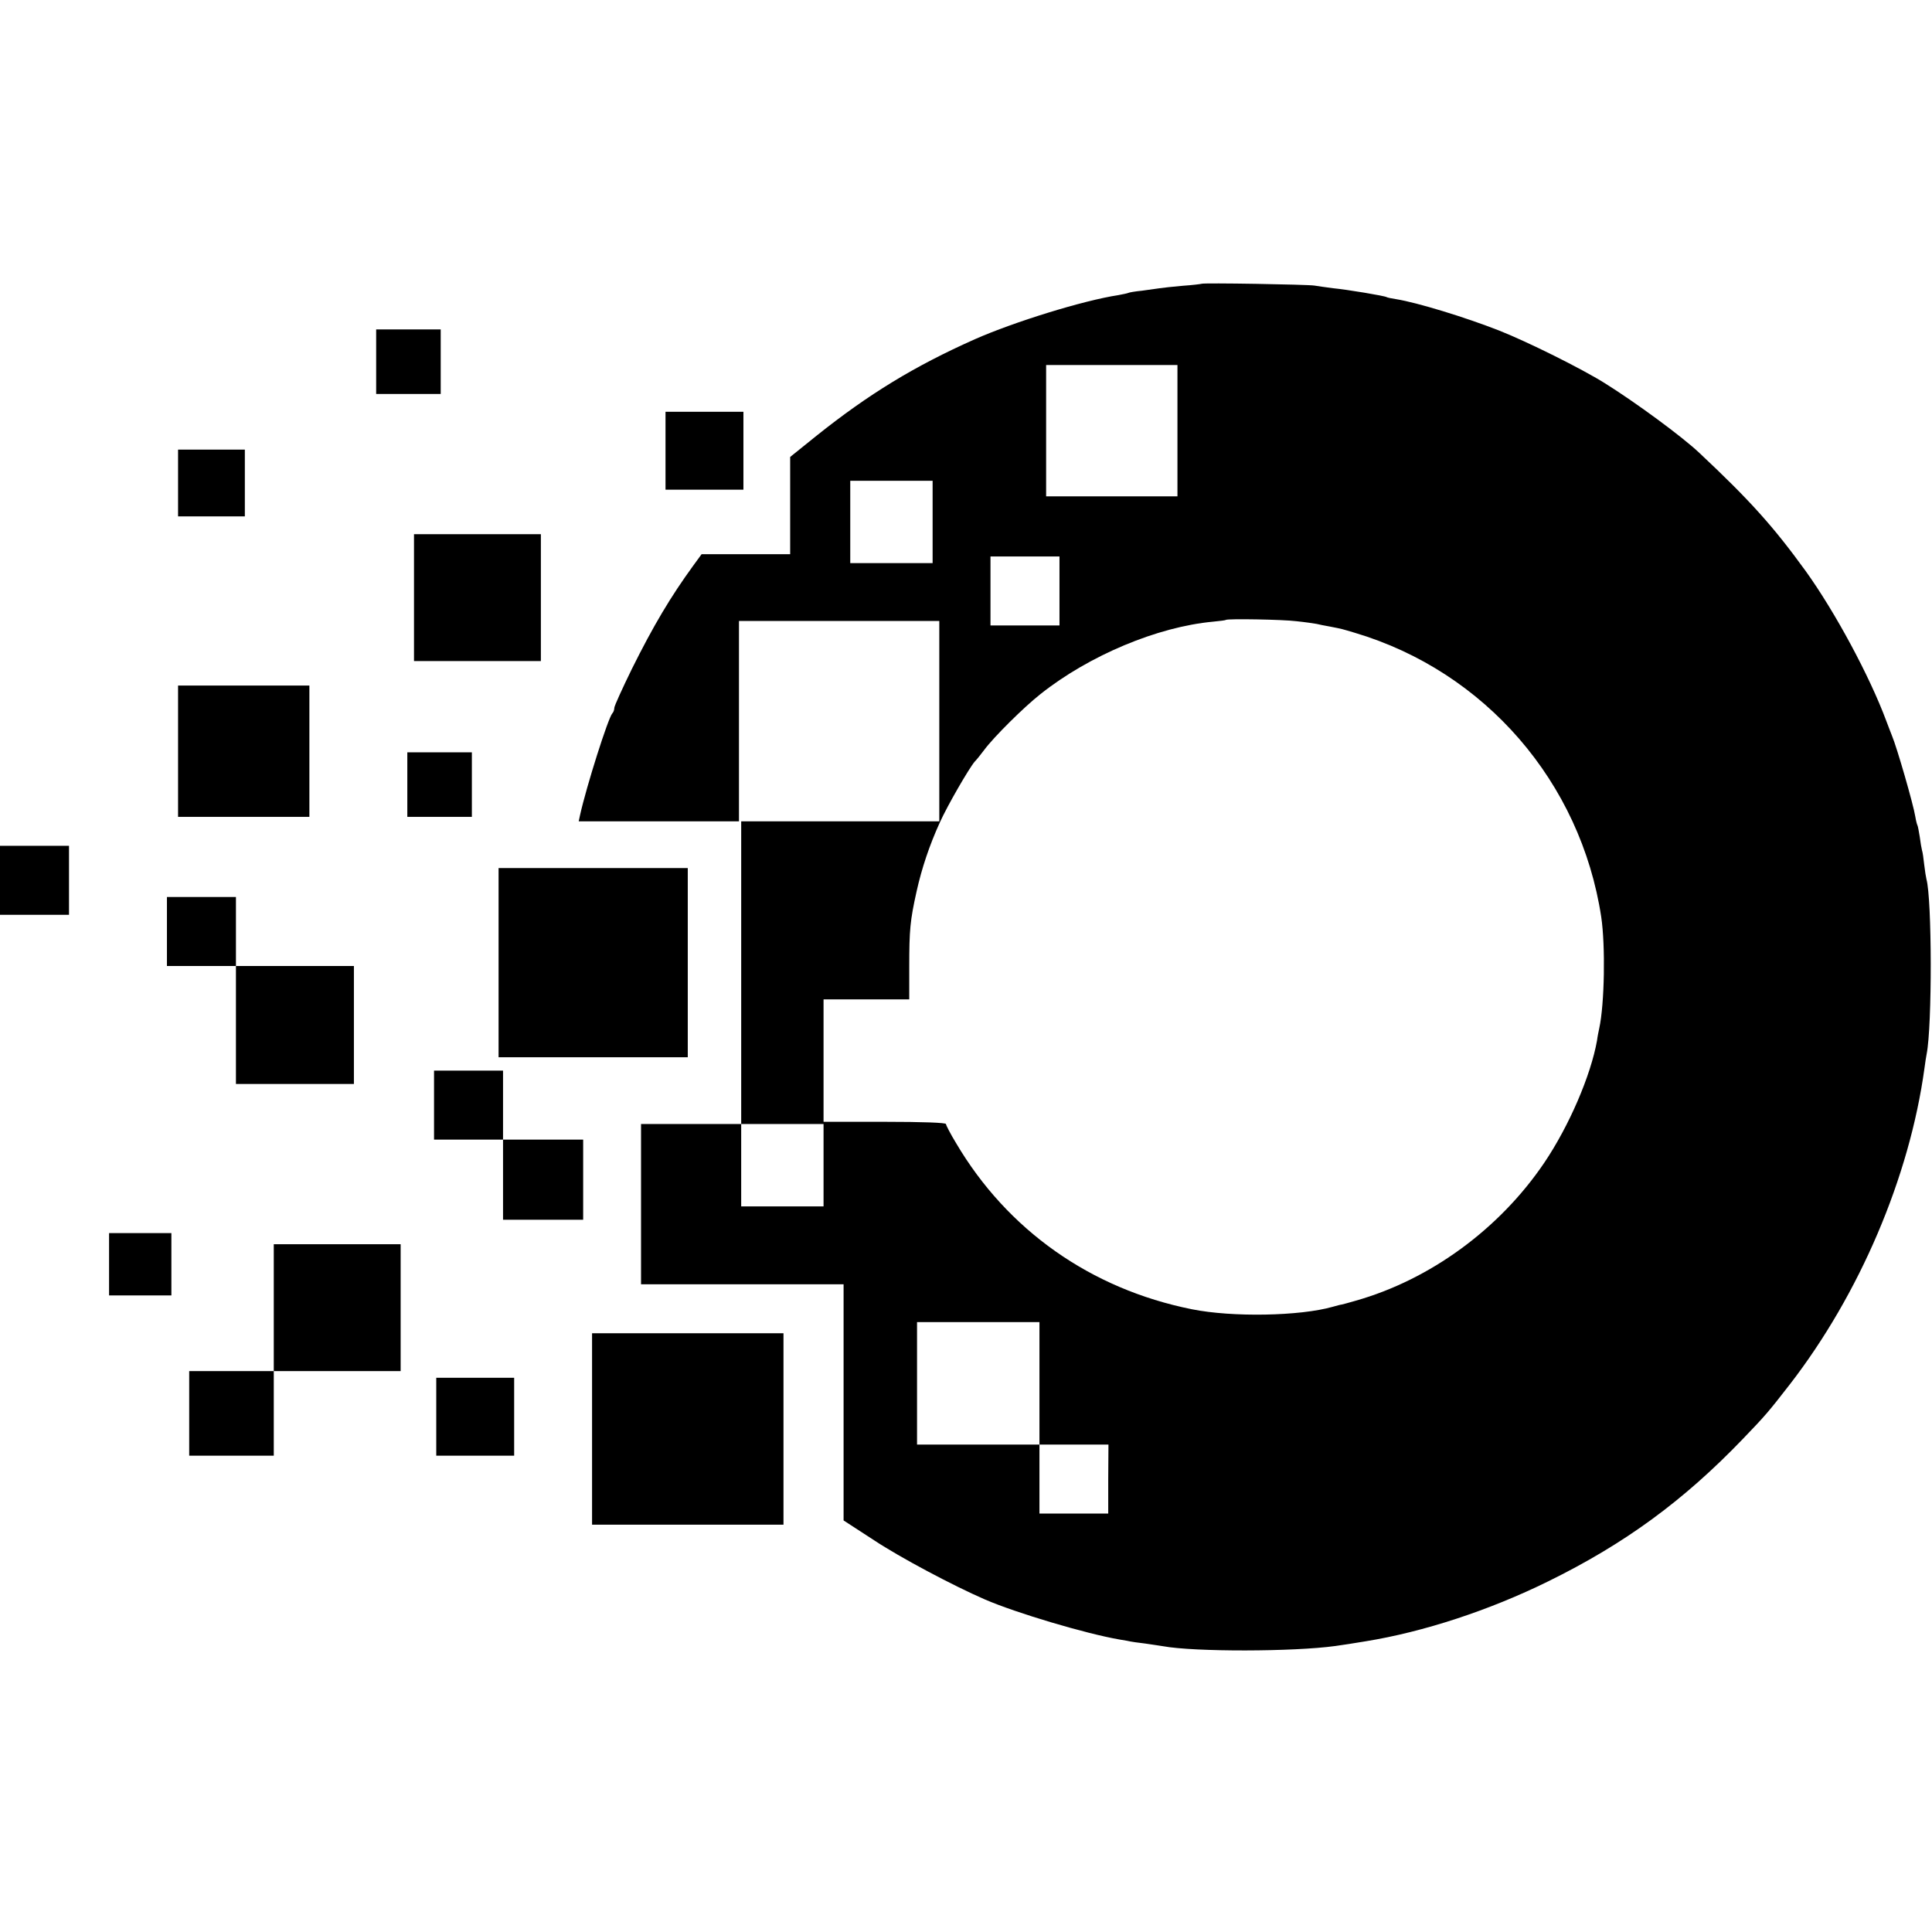 <?xml version="1.0" standalone="no"?>
<!DOCTYPE svg PUBLIC "-//W3C//DTD SVG 20010904//EN"
 "http://www.w3.org/TR/2001/REC-SVG-20010904/DTD/svg10.dtd">
<svg version="1.0" xmlns="http://www.w3.org/2000/svg"
 width="868pt" height="868pt" viewBox="0 0 868 868"
 preserveAspectRatio="xMidYMid meet">
<g transform="translate(0,868) scale(0.1,-0.1)"
fill="#000000" stroke="none">
<path d="M5398 7405 c-2 -1 -40 -6 -85 -9 -45 -4 -91 -9 -103 -11 -12 -2 -48
-7 -79 -11 -31 -3 -59 -8 -62 -10 -4 -2 -24 -6 -45 -10 -158 -24 -470 -121
-644 -198 -272 -121 -478 -247 -712 -434 l-118 -95 0 -218 0 -219 -199 0 -199
0 -38 -52 c-101 -139 -178 -268 -275 -463 -43 -88 -79 -167 -79 -175 0 -9 -4
-20 -9 -25 -19 -21 -116 -327 -145 -457 l-6 -28 360 0 360 0 0 450 0 450 450
0 450 0 0 -450 0 -450 -445 0 -445 0 0 -680 0 -680 -225 0 -225 0 0 -360 0
-360 455 0 455 0 0 -530 0 -531 137 -89 c116 -77 355 -204 498 -266 141 -61
454 -154 605 -180 25 -4 47 -8 50 -9 3 -1 32 -5 65 -9 33 -5 69 -10 80 -12
141 -26 588 -25 775 1 36 5 81 12 135 21 260 42 556 139 820 269 344 169 608
362 875 640 101 105 114 120 211 245 314 406 538 932 605 1420 3 25 8 54 10
65 25 126 24 696 -1 785 -2 8 -7 38 -10 65 -3 28 -7 57 -10 65 -2 8 -7 35 -10
60 -4 24 -8 47 -10 51 -2 3 -7 21 -10 40 -9 56 -83 312 -105 364 -4 11 -16 40
-25 65 -75 202 -230 490 -363 675 -145 200 -250 317 -477 530 -77 73 -288 228
-426 314 -104 65 -345 185 -474 236 -153 60 -369 126 -463 141 -20 3 -39 7
-42 9 -9 6 -178 34 -240 40 -30 4 -68 9 -85 12 -32 5 -501 13 -507 8z m-108
-660 l0 -295 -295 0 -295 0 0 295 0 295 295 0 295 0 0 -295z m-1100 -410 l0
-185 -185 0 -185 0 0 185 0 185 185 0 185 0 0 -185z m570 -310 l0 -155 -155 0
-155 0 0 155 0 155 155 0 155 0 0 -155z m1065 -136 c39 -4 79 -10 90 -12 11
-3 38 -8 60 -12 57 -11 55 -11 112 -28 585 -174 1015 -671 1107 -1277 19 -128
15 -390 -9 -500 -3 -14 -8 -38 -10 -55 -28 -157 -125 -383 -237 -549 -201
-297 -512 -525 -848 -620 -30 -9 -58 -16 -62 -17 -4 0 -22 -5 -40 -10 -147
-42 -451 -48 -634 -11 -453 91 -828 355 -1059 747 -25 41 -45 80 -45 85 0 6
-104 10 -275 10 l-275 0 0 275 0 275 193 0 192 0 0 147 c0 165 4 208 33 338
23 104 58 208 104 309 34 76 132 245 157 274 9 9 28 33 43 53 43 58 178 192
253 251 218 173 525 302 775 325 30 3 56 6 58 8 7 6 254 2 317 -6z m-2125
-2444 l0 -185 -185 0 -185 0 0 185 0 185 185 0 185 0 0 -185z m970 -980 l0
-275 155 0 155 0 -1 -155 0 -155 -155 0 -154 0 0 155 0 155 -275 0 -275 0 0
275 0 275 275 0 275 0 0 -275z"/>
<path d="M1690 7055 l0 -145 145 0 145 0 0 145 0 145 -145 0 -145 0 0 -145z"/>
<path d="M2990 6655 l0 -175 175 0 175 0 0 175 0 175 -175 0 -175 0 0 -175z"/>
<path d="M800 6510 l0 -150 150 0 150 0 0 150 0 150 -150 0 -150 0 0 -150z"/>
<path d="M1860 5995 l0 -285 285 0 285 0 0 285 0 285 -285 0 -285 0 0 -285z"/>
<path d="M800 5305 l0 -295 295 0 295 0 0 295 0 295 -295 0 -295 0 0 -295z"/>
<path d="M1830 5155 l0 -145 145 0 145 0 0 145 0 145 -145 0 -145 0 0 -145z"/>
<path d="M0 4725 l0 -155 155 0 155 0 0 155 0 155 -155 0 -155 0 0 -155z"/>
<path d="M2240 4355 l0 -425 425 0 425 0 0 425 0 425 -425 0 -425 0 0 -425z"/>
<path d="M750 4495 l0 -155 155 0 155 0 0 -265 0 -265 265 0 265 0 0 265 0
265 -265 0 -265 0 0 155 0 155 -155 0 -155 0 0 -155z"/>
<path d="M1950 3715 l0 -155 155 0 155 0 0 -180 0 -180 180 0 180 0 0 180 0
180 -180 0 -180 0 0 155 0 155 -155 0 -155 0 0 -155z"/>
<path d="M490 3000 l0 -140 140 0 140 0 0 140 0 140 -140 0 -140 0 0 -140z"/>
<path d="M1230 2805 l0 -285 -190 0 -190 0 0 -190 0 -190 190 0 190 0 0 190 0
190 285 0 285 0 0 285 0 285 -285 0 -285 0 0 -285z"/>
<path d="M2660 2260 l0 -430 430 0 430 0 0 430 0 430 -430 0 -430 0 0 -430z"/>
<path d="M1960 2315 l0 -175 175 0 175 0 0 175 0 175 -175 0 -175 0 0 -175z"/>
</g>
</svg>
